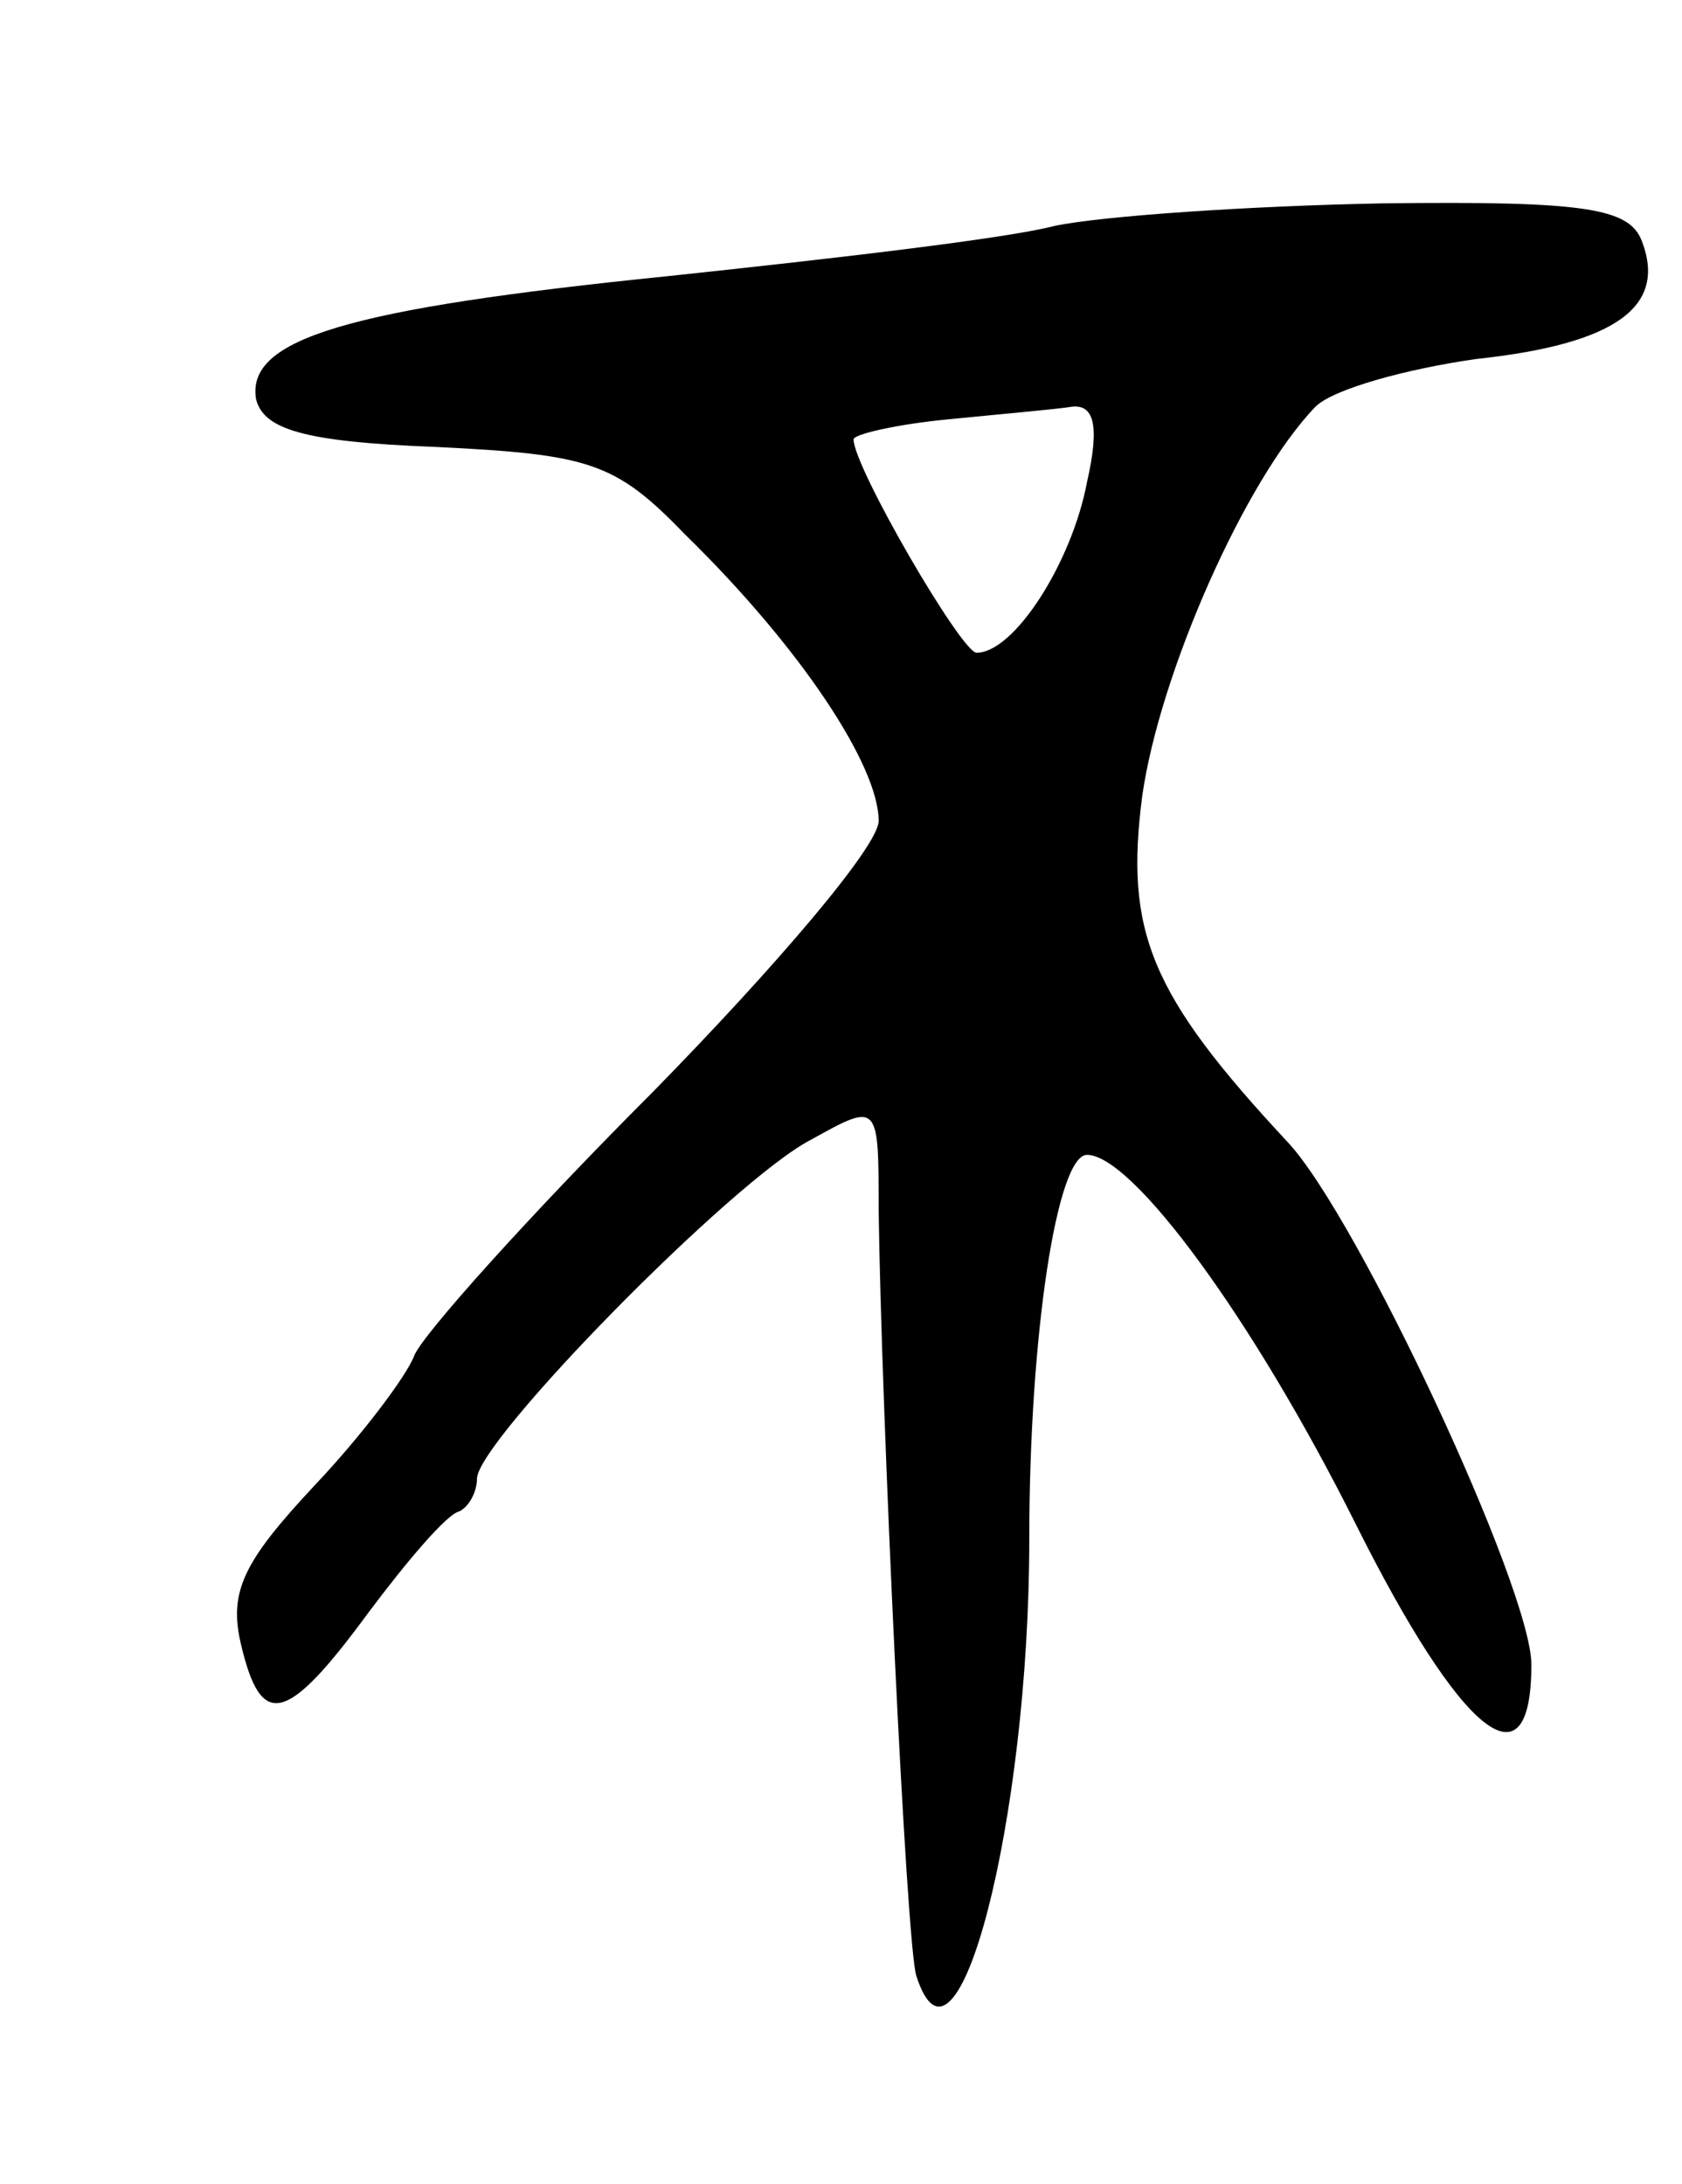 <svg version="1.0" xmlns="http://www.w3.org/2000/svg" width="67" height="87" viewBox="0 0 67 87" ><g transform="translate(0,87) scale(0.1,-0.1)" ><path d="M420 780 c-19 -5 -88 -13 -154 -20 -128 -13 -168 -25 -164 -49 3 -12 19 -17 71 -19 62 -3 72 -6 100 -35 46 -45 77 -92 77 -114 0 -10 -41 -58 -90 -108 -49 -49 -92 -97 -95 -105 -3 -8 -21 -32 -40 -52 -28 -30 -34 -42 -29 -63 8 -34 18 -32 51 13 15 20 31 39 36 40 4 2 7 8 7 13 0 15 102 119 133 135 27 15 27 15 27 -28 1 -78 11 -293 15 -305 16 -50 45 62 45 174 0 81 11 153 23 153 18 0 66 -65 107 -147 42 -84 70 -107 70 -56 0 30 -69 178 -97 208 -55 59 -65 84 -58 138 7 49 41 126 69 155 7 7 36 15 64 19 56 6 76 21 66 47 -5 13 -22 16 -103 15 -53 -1 -112 -5 -131 -9z m13 -102 c-6 -32 -29 -68 -44 -68 -6 0 -49 74 -49 85 0 2 17 6 38 8 20 2 43 4 49 5 9 1 11 -8 6 -30z"/></g></svg> 

